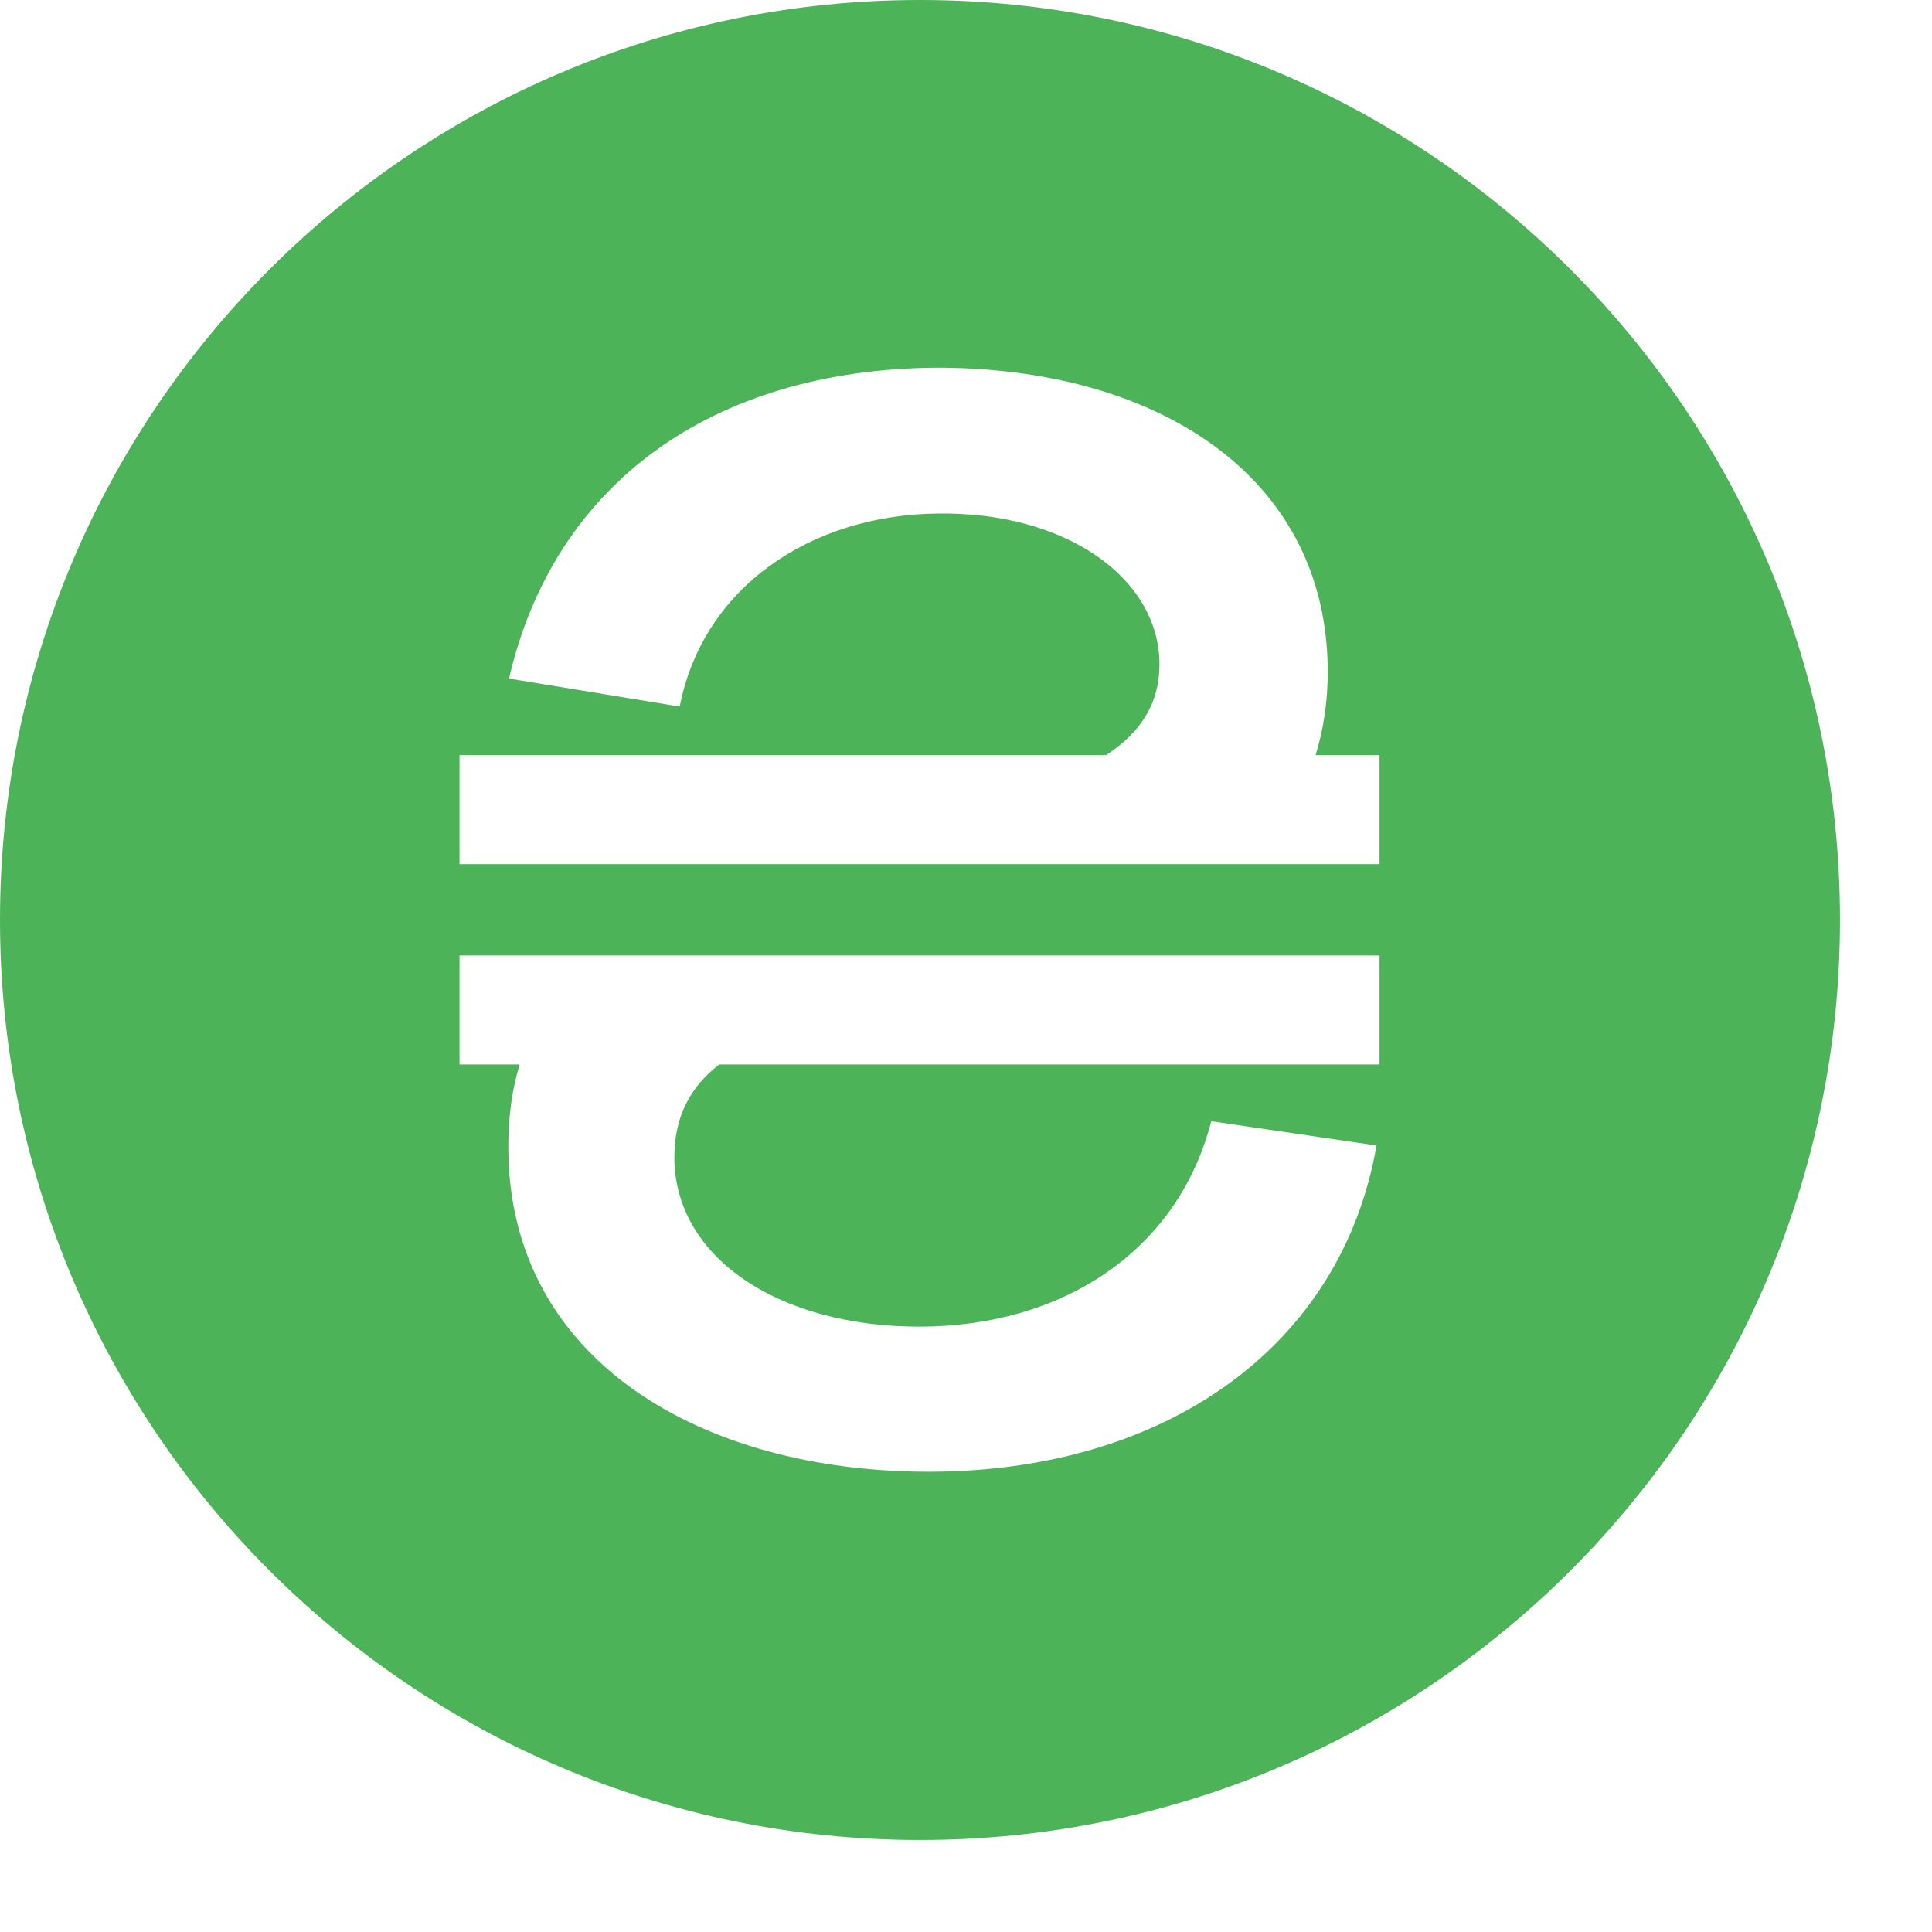 <?xml version="1.0" encoding="utf-8" ?>
<svg xmlns="http://www.w3.org/2000/svg" xmlns:xlink="http://www.w3.org/1999/xlink" width="21" height="21">
	<path fill="#4DB359" transform="translate(-2.86102e-06 -0)" d="M10 20C4.477 20 0 15.523 0 10C0 4.477 4.477 0 10 0C15.523 0 20 4.477 20 10C20 15.523 15.523 20 10 20ZM4.995 9.393L14.995 9.393L14.995 8.208L14.3 8.208C14.383 7.936 14.432 7.64 14.432 7.304C14.432 5.166 12.561 3.989 10.161 3.997C7.743 4.021 6.022 5.254 5.533 7.376L7.388 7.68C7.644 6.375 8.82 5.598 10.186 5.582C11.576 5.558 12.603 6.279 12.603 7.223C12.603 7.64 12.404 7.96 12.023 8.208L4.995 8.208L4.995 9.393ZM4.995 11.57L5.649 11.57C5.566 11.835 5.525 12.139 5.525 12.467C5.525 14.788 7.628 15.997 10.094 15.997C12.661 15.997 14.581 14.644 14.962 12.451L13.166 12.187C12.801 13.604 11.543 14.42 9.995 14.42C8.439 14.42 7.33 13.652 7.33 12.579C7.33 12.147 7.495 11.818 7.818 11.57L14.995 11.57L14.995 10.386L4.995 10.386L4.995 11.57Z"/>
</svg>
